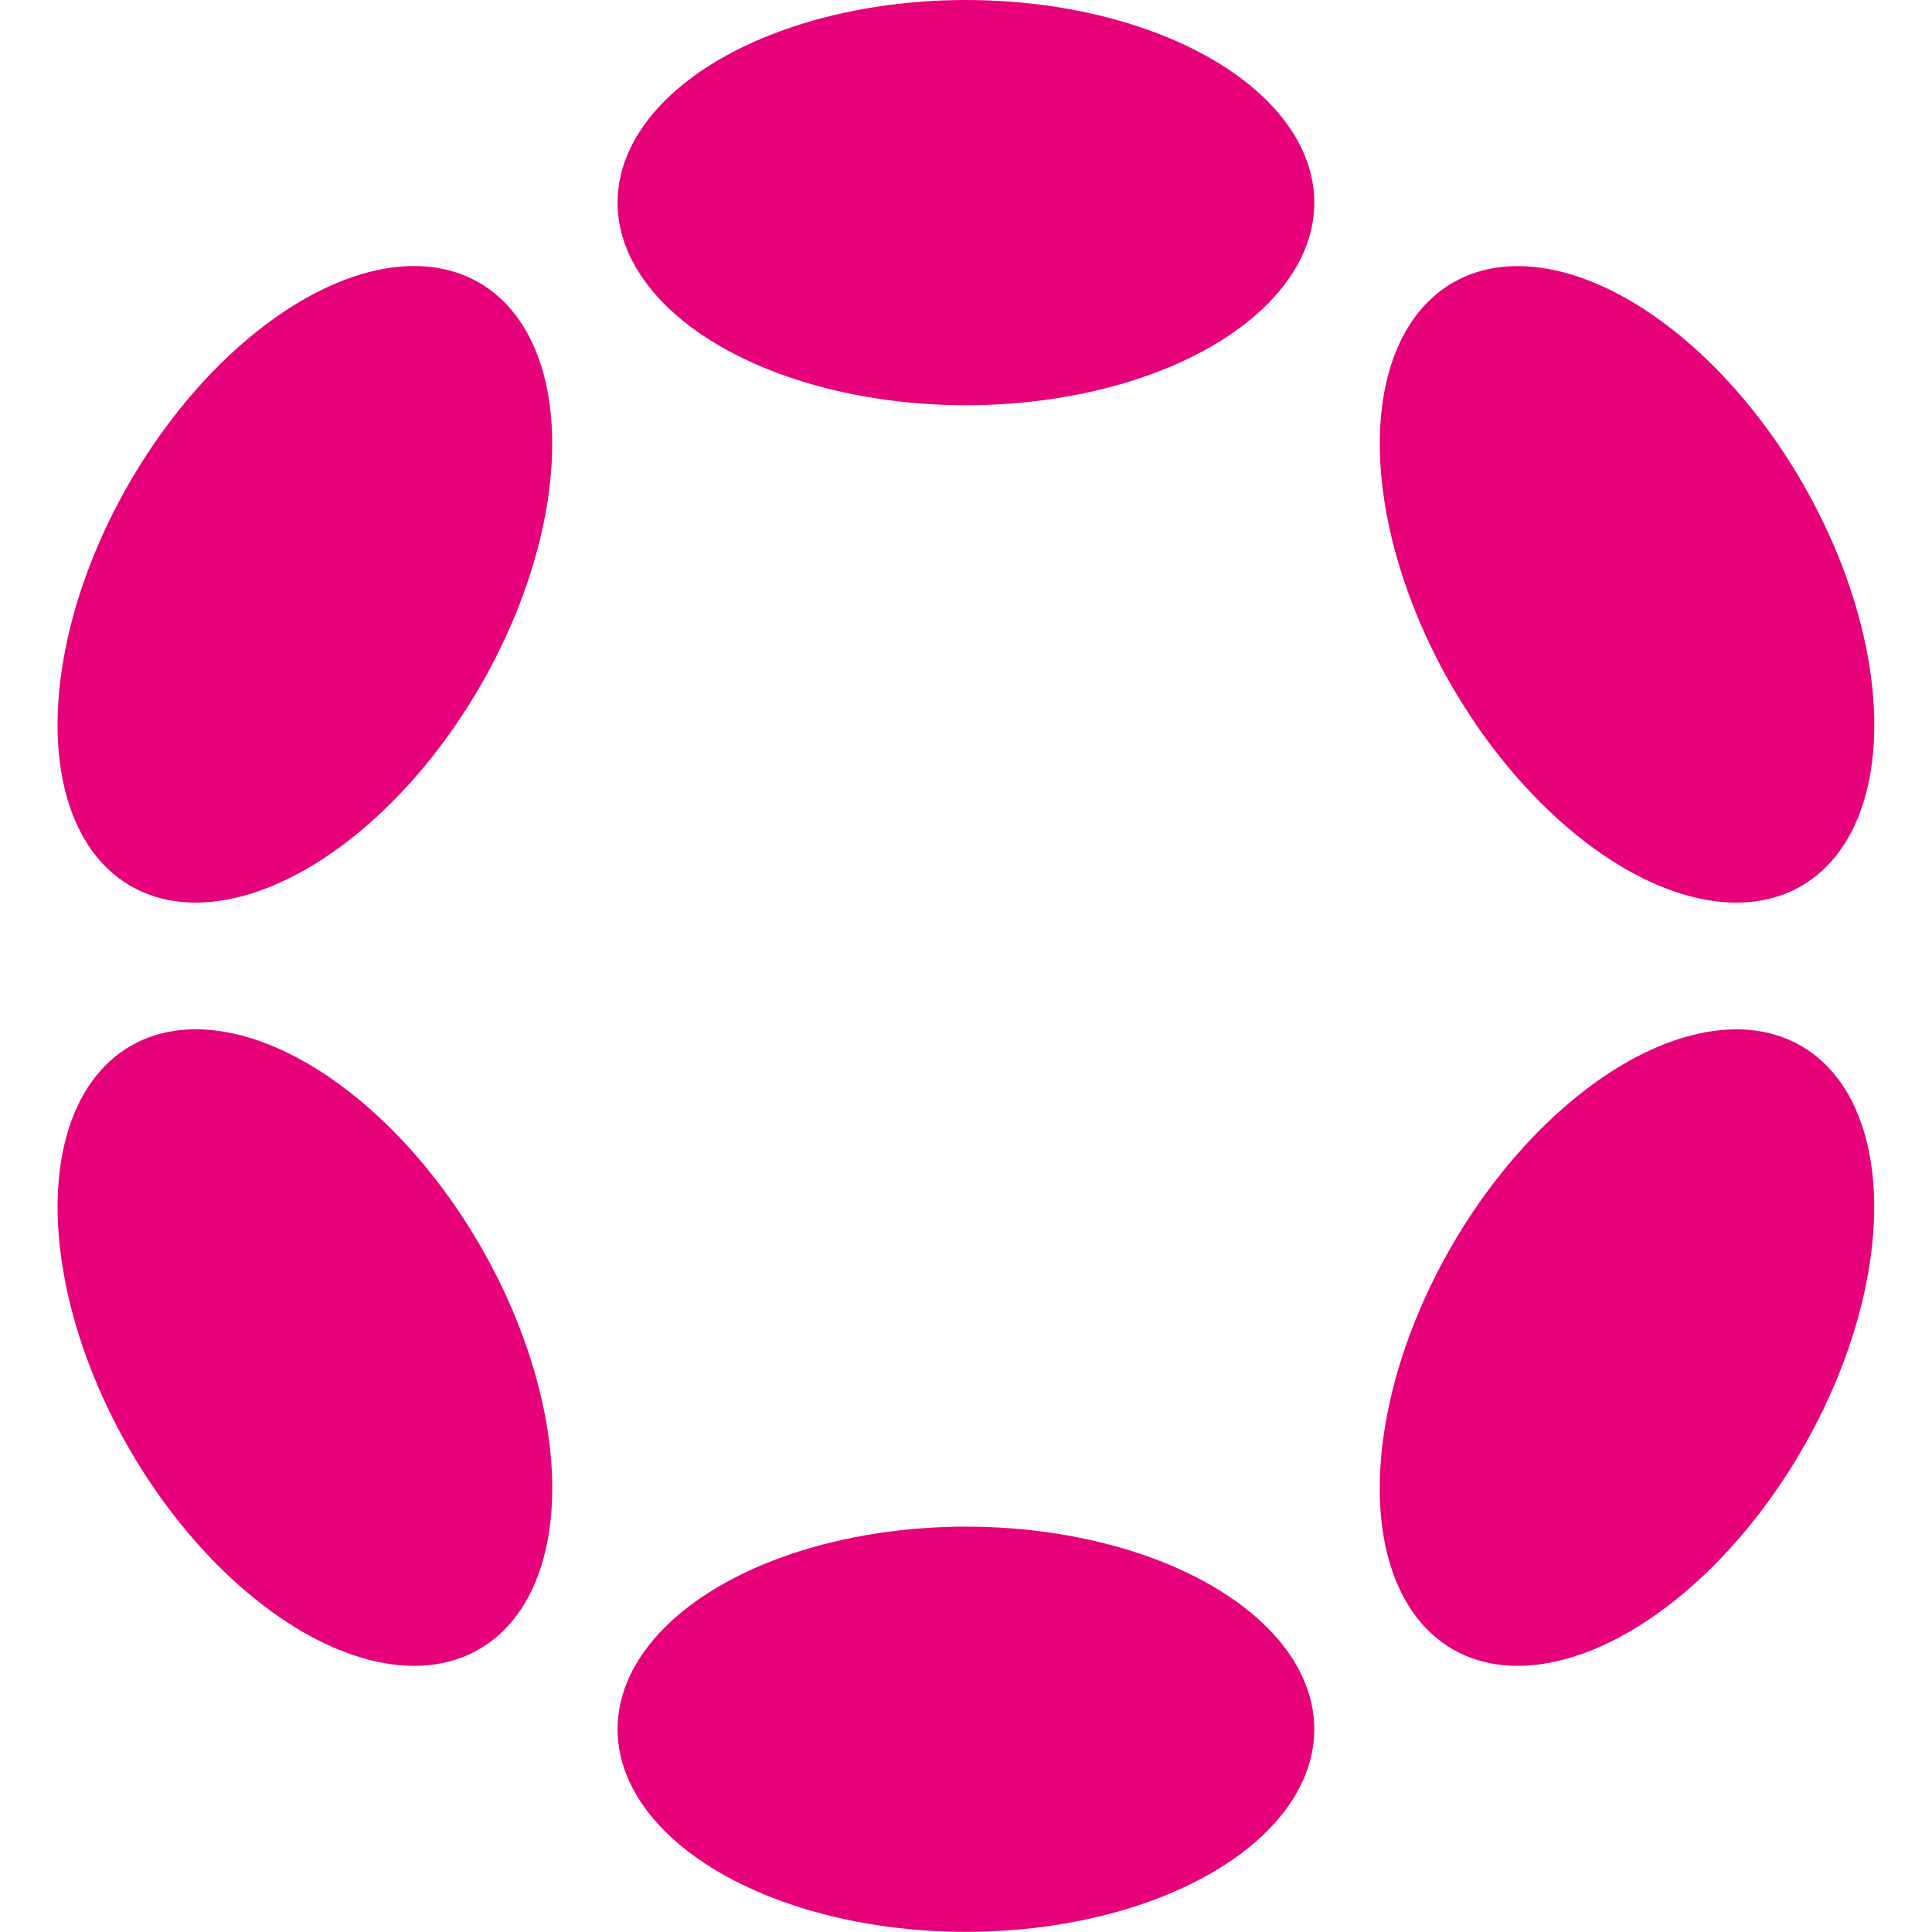 <svg width="32" height="32" xmlns="http://www.w3.org/2000/svg" xml:space="preserve" id="Logo" x="0" y="0" style="enable-background:new 0 0 1326.1 1410.3" version="1.1" viewBox="0 0 1326.1 1410.3"><style>.st0{fill:#e6007a}</style><ellipse cx="663" cy="147.9" class="st0" rx="254.3" ry="147.9"/><ellipse cx="663" cy="1262.3" class="st0" rx="254.3" ry="147.9"/><ellipse cx="180.5" cy="426.5" class="st0" rx="254.3" ry="148" transform="rotate(-60 180.499 426.56)"/><ellipse cx="1145.6" cy="983.7" class="st0" rx="254.3" ry="147.9" transform="rotate(-60 1145.575 983.768)"/><ellipse cx="180.5" cy="983.7" class="st0" rx="148" ry="254.3" transform="rotate(-30 180.45 983.72)"/><ellipse cx="1145.6" cy="426.6" class="st0" rx="147.9" ry="254.3" transform="rotate(-30 1145.522 426.601)"/></svg>